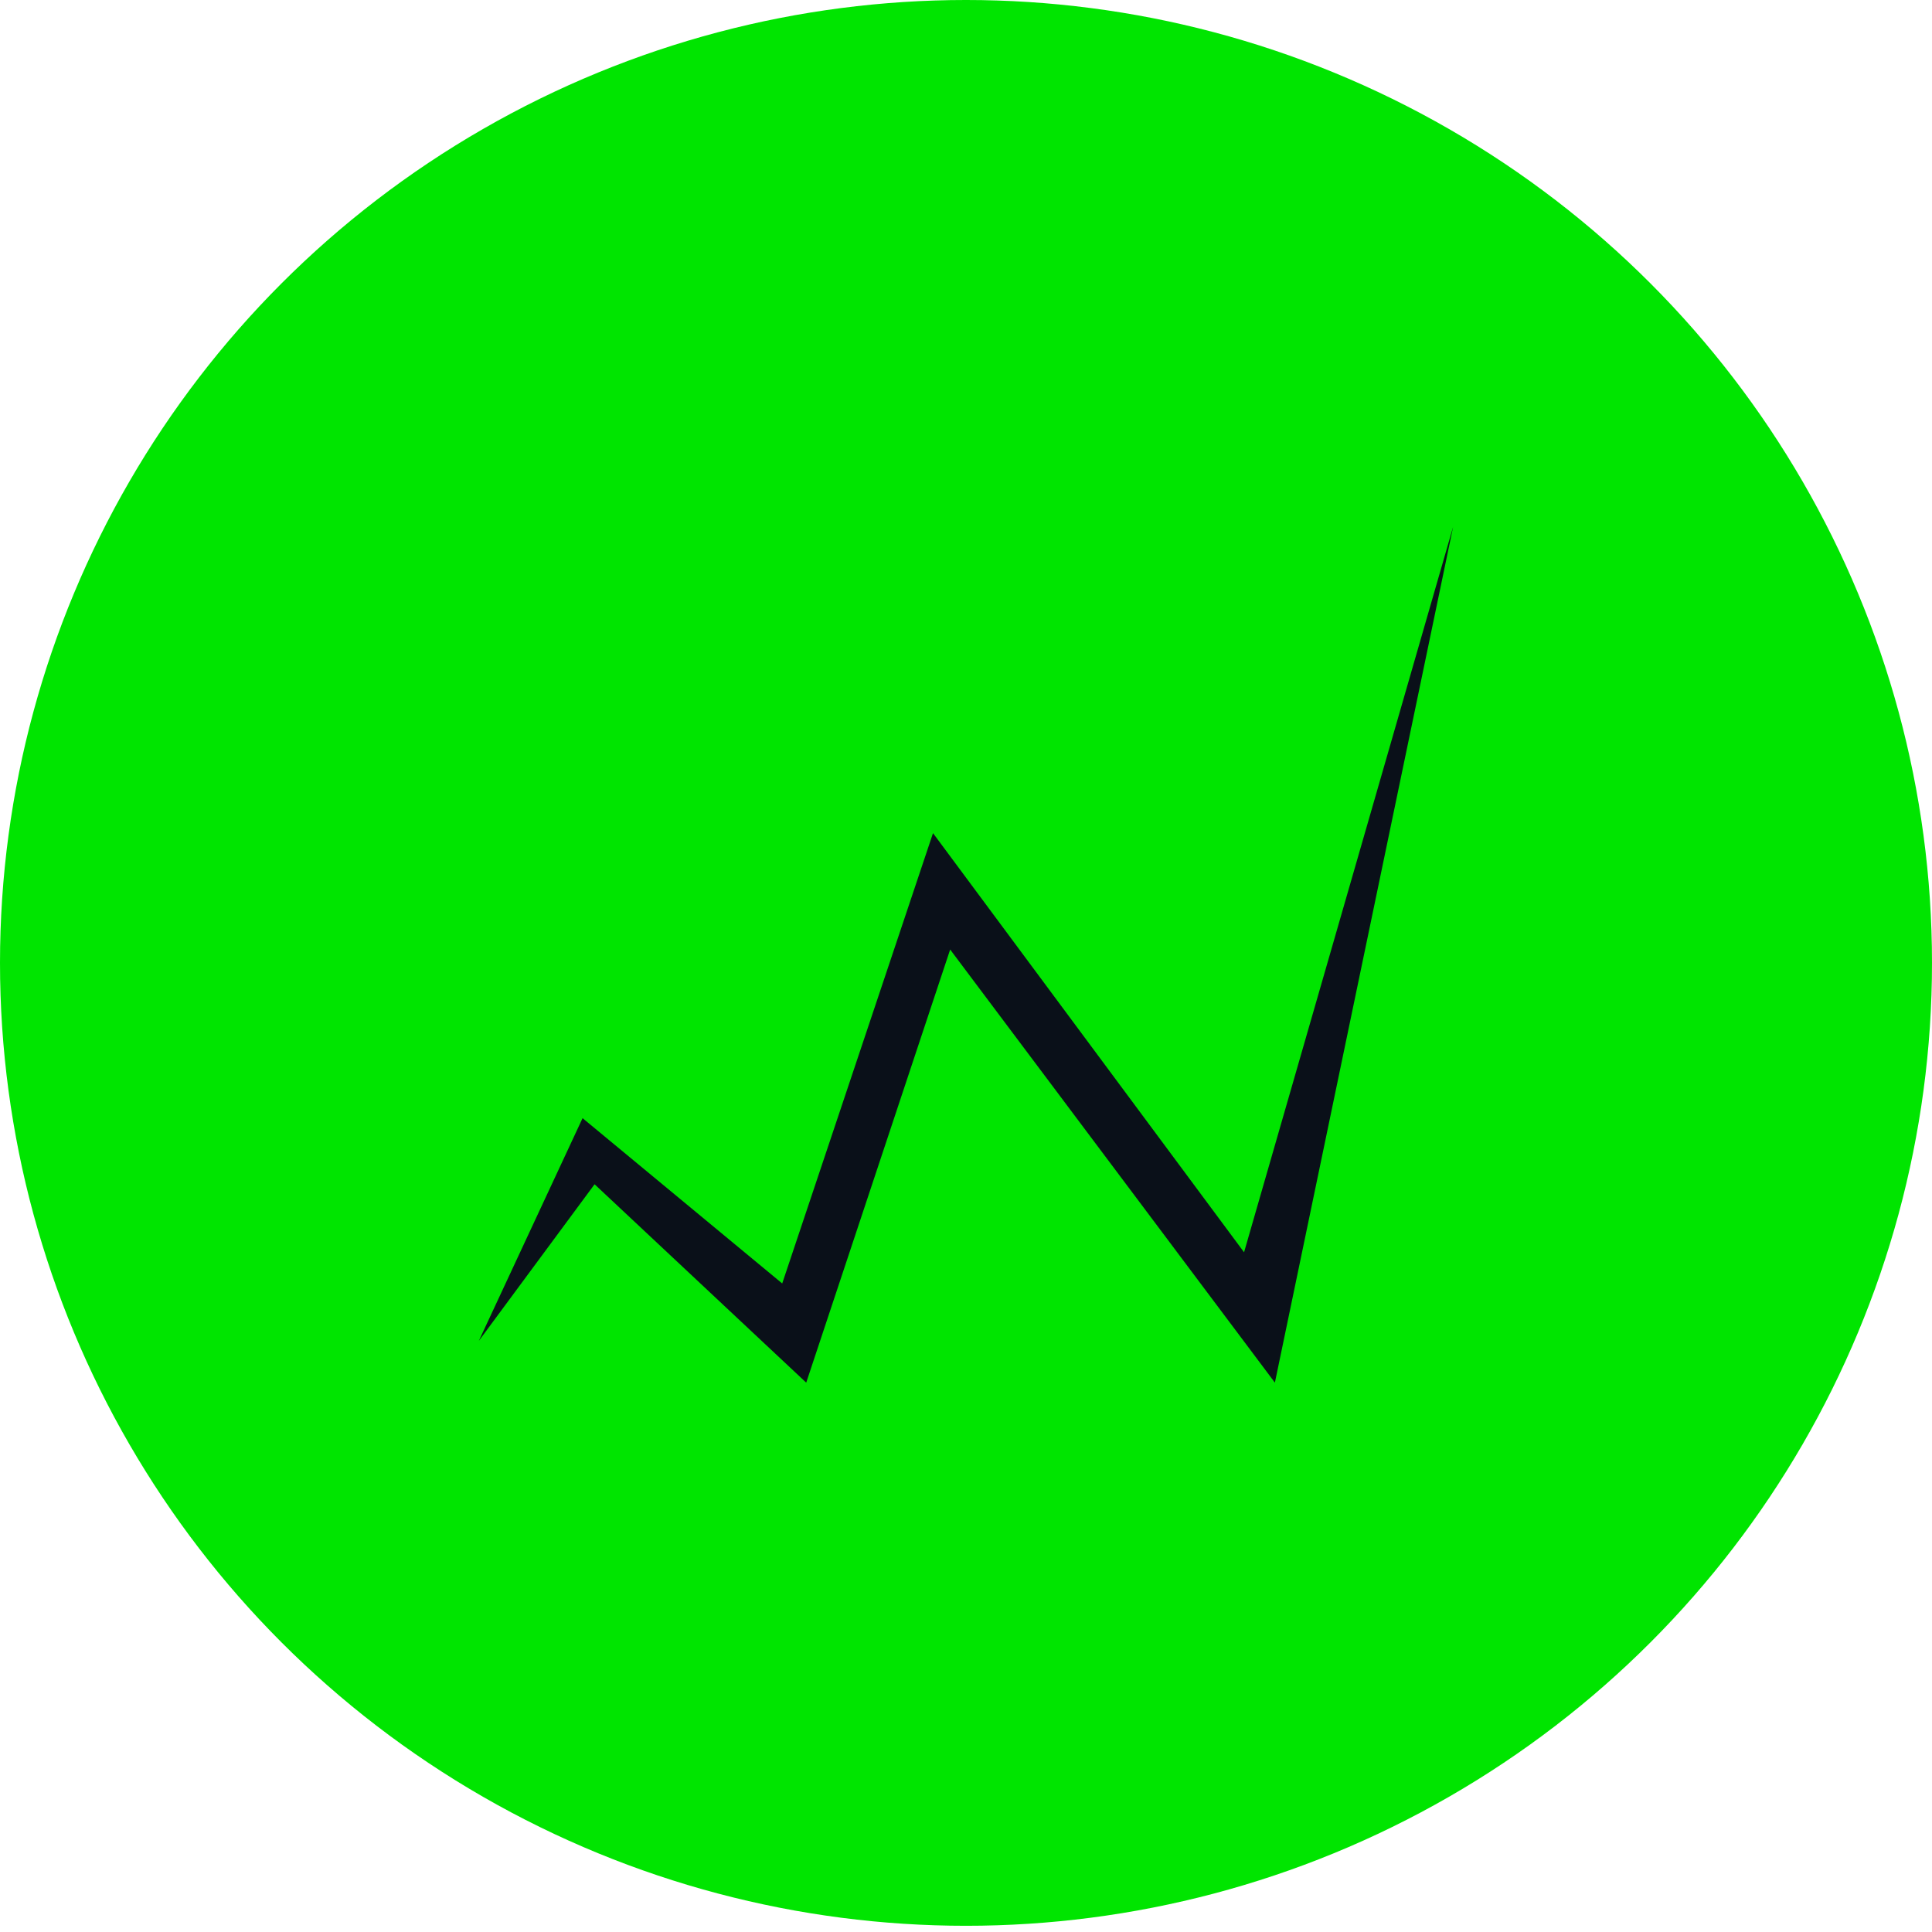 <?xml version="1.0" encoding="UTF-8"?> <svg xmlns="http://www.w3.org/2000/svg" width="117" height="117" viewBox="0 0 117 117" fill="none"> <ellipse cx="58.5" cy="58.312" rx="58.5" ry="58.312" fill="#00E500"></ellipse> <path d="M29 81.196L35.28 67.715L47.37 77.725L56.502 50.454L75.339 75.836L88 31.898L77.206 83.731L57.541 57.502L48.824 83.731L36.007 71.718L29.003 81.194L29 81.196Z" fill="#0A1019"></path> </svg> 
